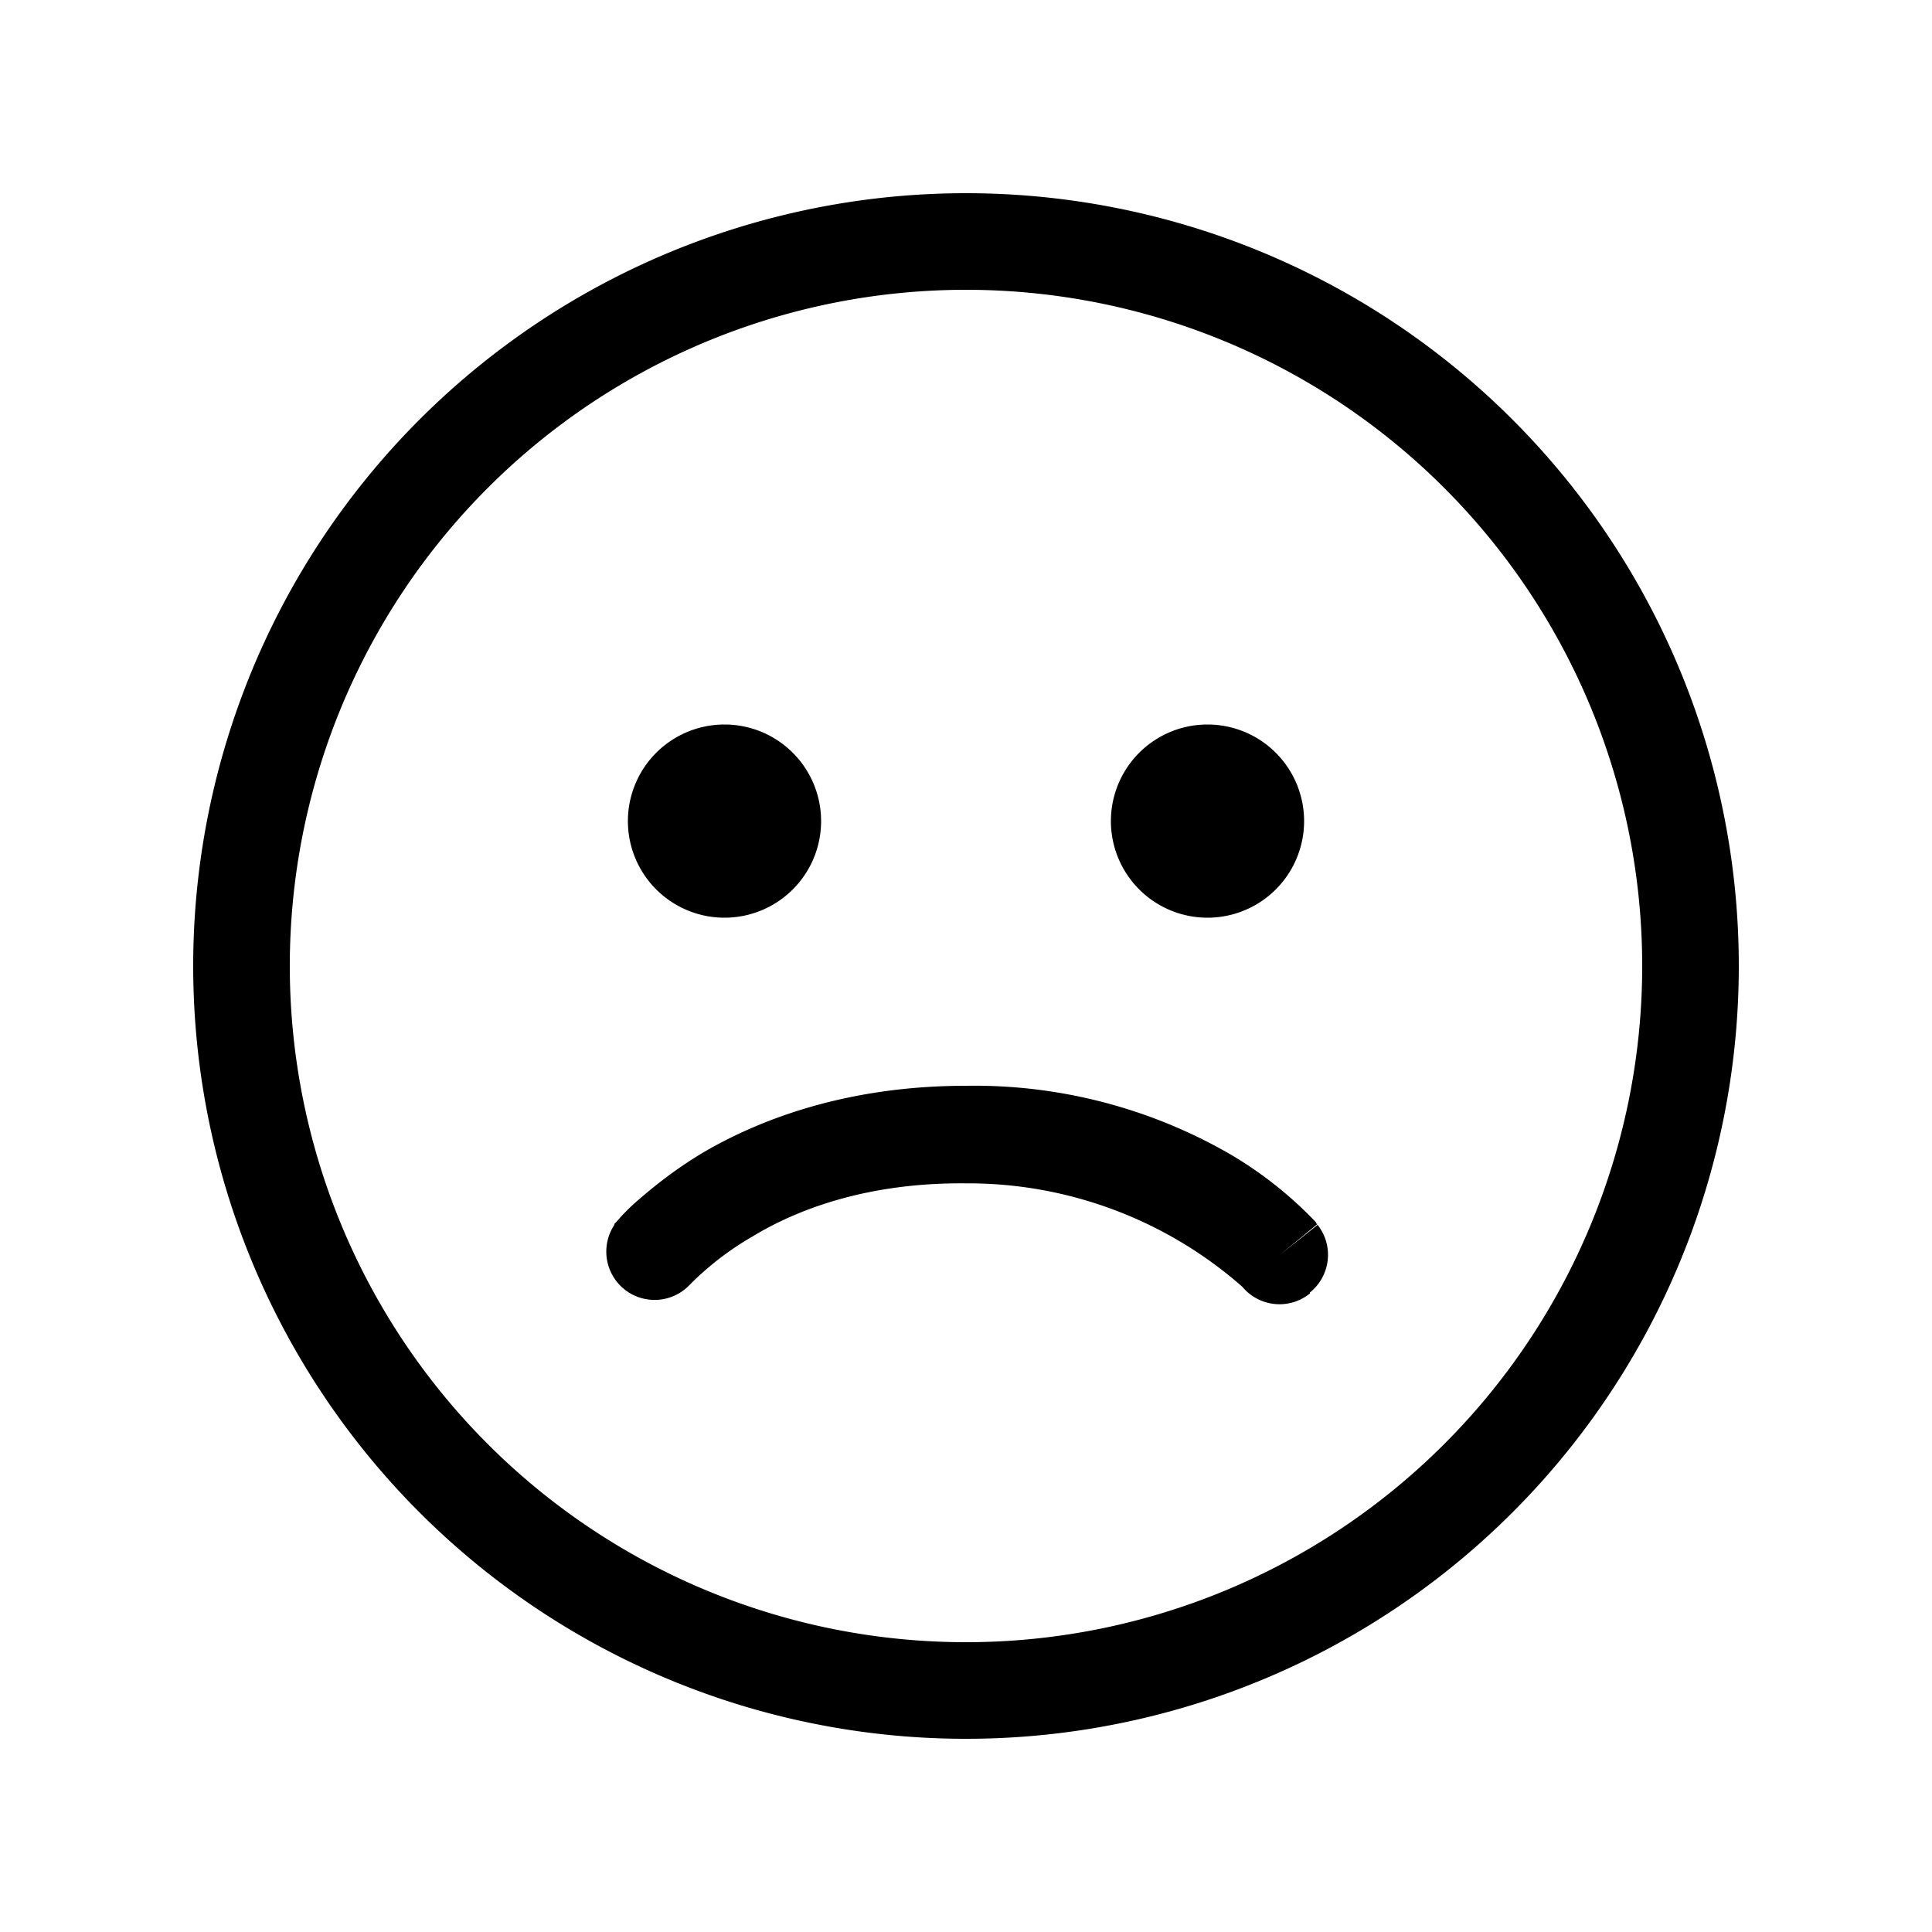<svg width="20" height="20" viewBox="0 0 20 20" xmlns="http://www.w3.org/2000/svg"><path d="M7.5 9.5a1 1 0 1 0 0-2 1 1 0 0 0 0 2Zm6-1a1 1 0 1 1-2 0 1 1 0 0 1 2 0Zm.06 4.89a.5.5 0 0 1-.7-.07A4.3 4.3 0 0 0 10 12.25c-1.02-.01-1.75.27-2.21.55a3.09 3.09 0 0 0-.65.5.5.5 0 0 1-.78-.62l.39.31-.39-.31v-.01l.02-.02a2.07 2.07 0 0 1 .23-.23c.15-.13.37-.31.67-.49.6-.35 1.5-.69 2.72-.69a5.3 5.3 0 0 1 2.72.7 4.06 4.06 0 0 1 .9.71l.01.02h.01l-.39.32.39-.31a.5.5 0 0 1-.08.7ZM10 2a8 8 0 1 0 0 16 8 8 0 0 0 0-16Zm-7 8a7 7 0 1 1 14 0 7 7 0 0 1-14 0Z"/></svg>